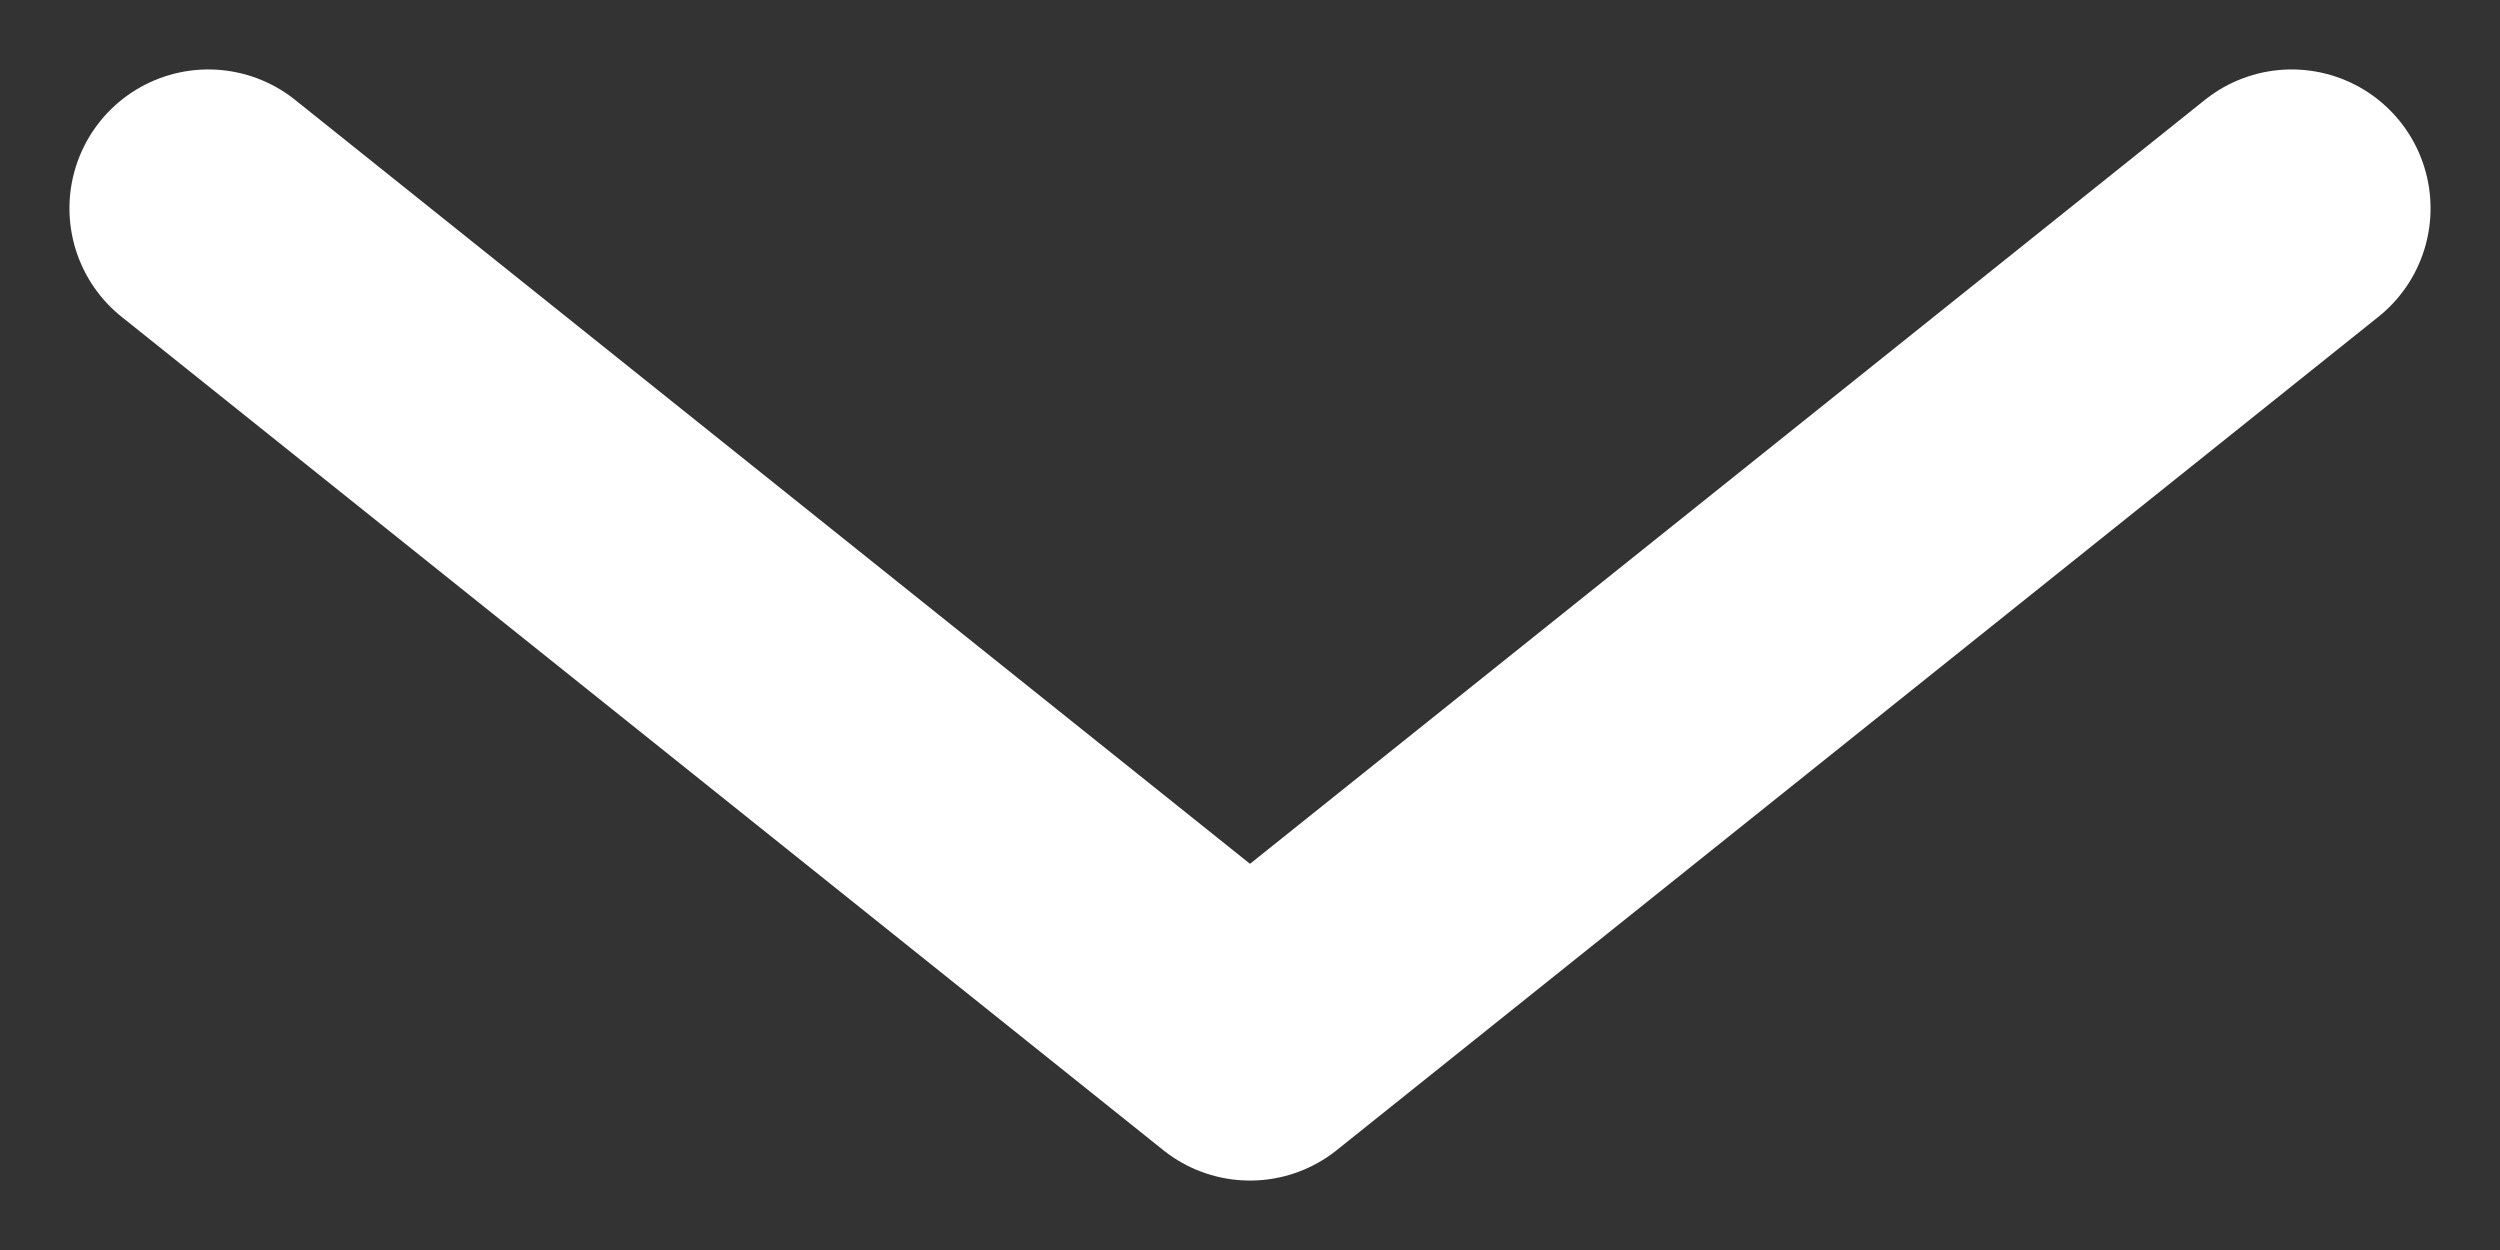 <svg width="18" height="9" viewBox="0 0 18 9" fill="none" xmlns="http://www.w3.org/2000/svg">
<rect x="0" y="0" width="18" height="9" fill="#333333" stroke="none"/>
<path d="M1.5 1.5L9 7.5L16.5 1.5" stroke="white" stroke-width="2" stroke-linecap="round" stroke-linejoin="round"/>
</svg>
